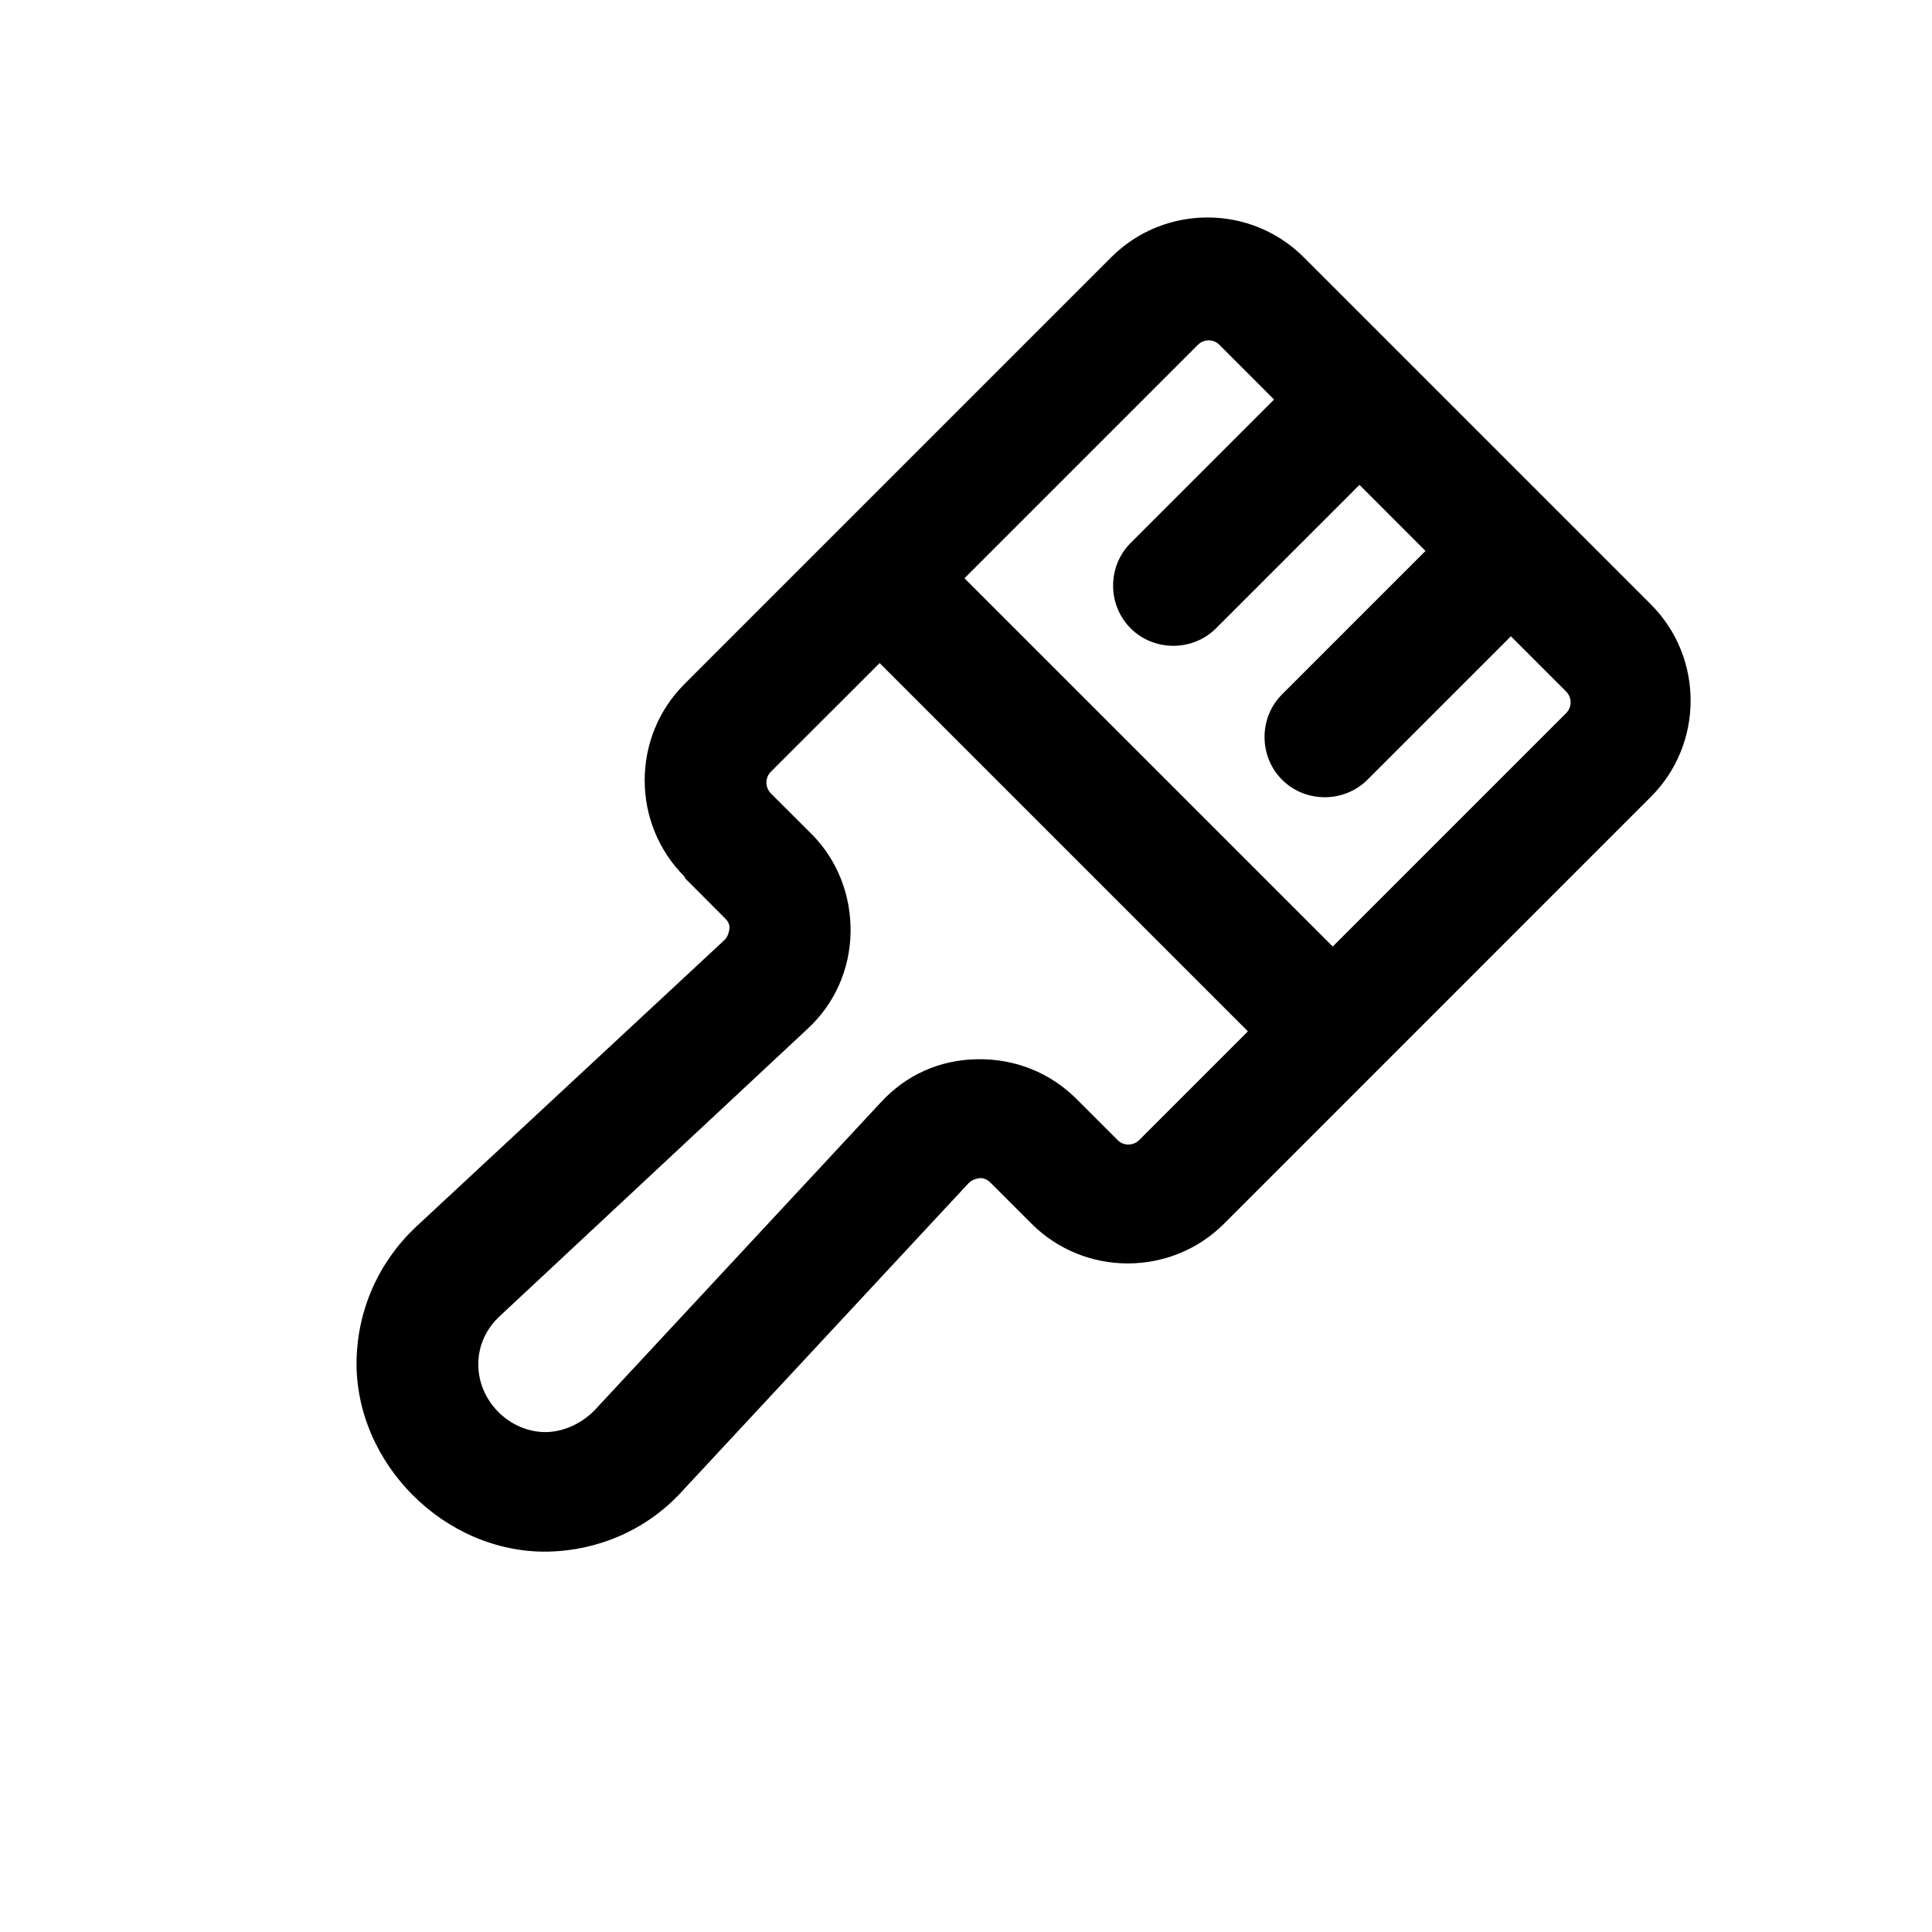 <svg width="24" height="24" viewBox="0 0 24 24" fill="none" xmlns="http://www.w3.org/2000/svg">
<path d="M8.509 10.909L9.011 11.412C9.06 11.461 9.067 11.511 9.06 11.546C9.053 11.581 9.046 11.631 8.997 11.68L5.171 15.237C4.705 15.675 4.443 16.262 4.429 16.899C4.408 18.179 5.525 19.296 6.805 19.275C7.441 19.261 8.042 18.999 8.473 18.525L12.03 14.7C12.08 14.65 12.129 14.643 12.165 14.636C12.2 14.629 12.256 14.643 12.306 14.693L12.815 15.202C13.473 15.859 14.547 15.859 15.205 15.202L20.508 9.898C21.166 9.241 21.166 8.166 20.508 7.508L16.195 3.195C15.537 2.537 14.463 2.537 13.805 3.195L8.502 8.498C7.844 9.156 7.844 10.231 8.502 10.888L8.509 10.909ZM13.883 14.162L13.374 13.653C13.048 13.328 12.617 13.151 12.143 13.158C11.669 13.165 11.252 13.356 10.941 13.695L7.384 17.521C7.222 17.684 7.01 17.783 6.79 17.79C6.331 17.797 5.935 17.401 5.942 16.941C5.942 16.715 6.041 16.503 6.211 16.347L10.029 12.783C10.368 12.472 10.559 12.041 10.566 11.581C10.573 11.122 10.404 10.683 10.079 10.358L9.576 9.856C9.506 9.785 9.499 9.665 9.576 9.587L10.927 8.237L15.502 12.812L14.152 14.162C14.081 14.233 13.96 14.24 13.883 14.162ZM15.141 4.277L15.827 4.963L14.045 6.745C13.755 7.035 13.755 7.515 14.045 7.805C14.335 8.095 14.816 8.095 15.106 7.805L16.888 6.023L17.708 6.844L15.926 8.626C15.636 8.915 15.636 9.396 15.926 9.686C16.216 9.976 16.697 9.976 16.987 9.686L18.769 7.904L19.455 8.59C19.526 8.661 19.532 8.781 19.455 8.859L16.556 11.758L11.981 7.183L14.88 4.284C14.95 4.213 15.071 4.206 15.149 4.284L15.141 4.277Z" fill="black"/>
</svg>
